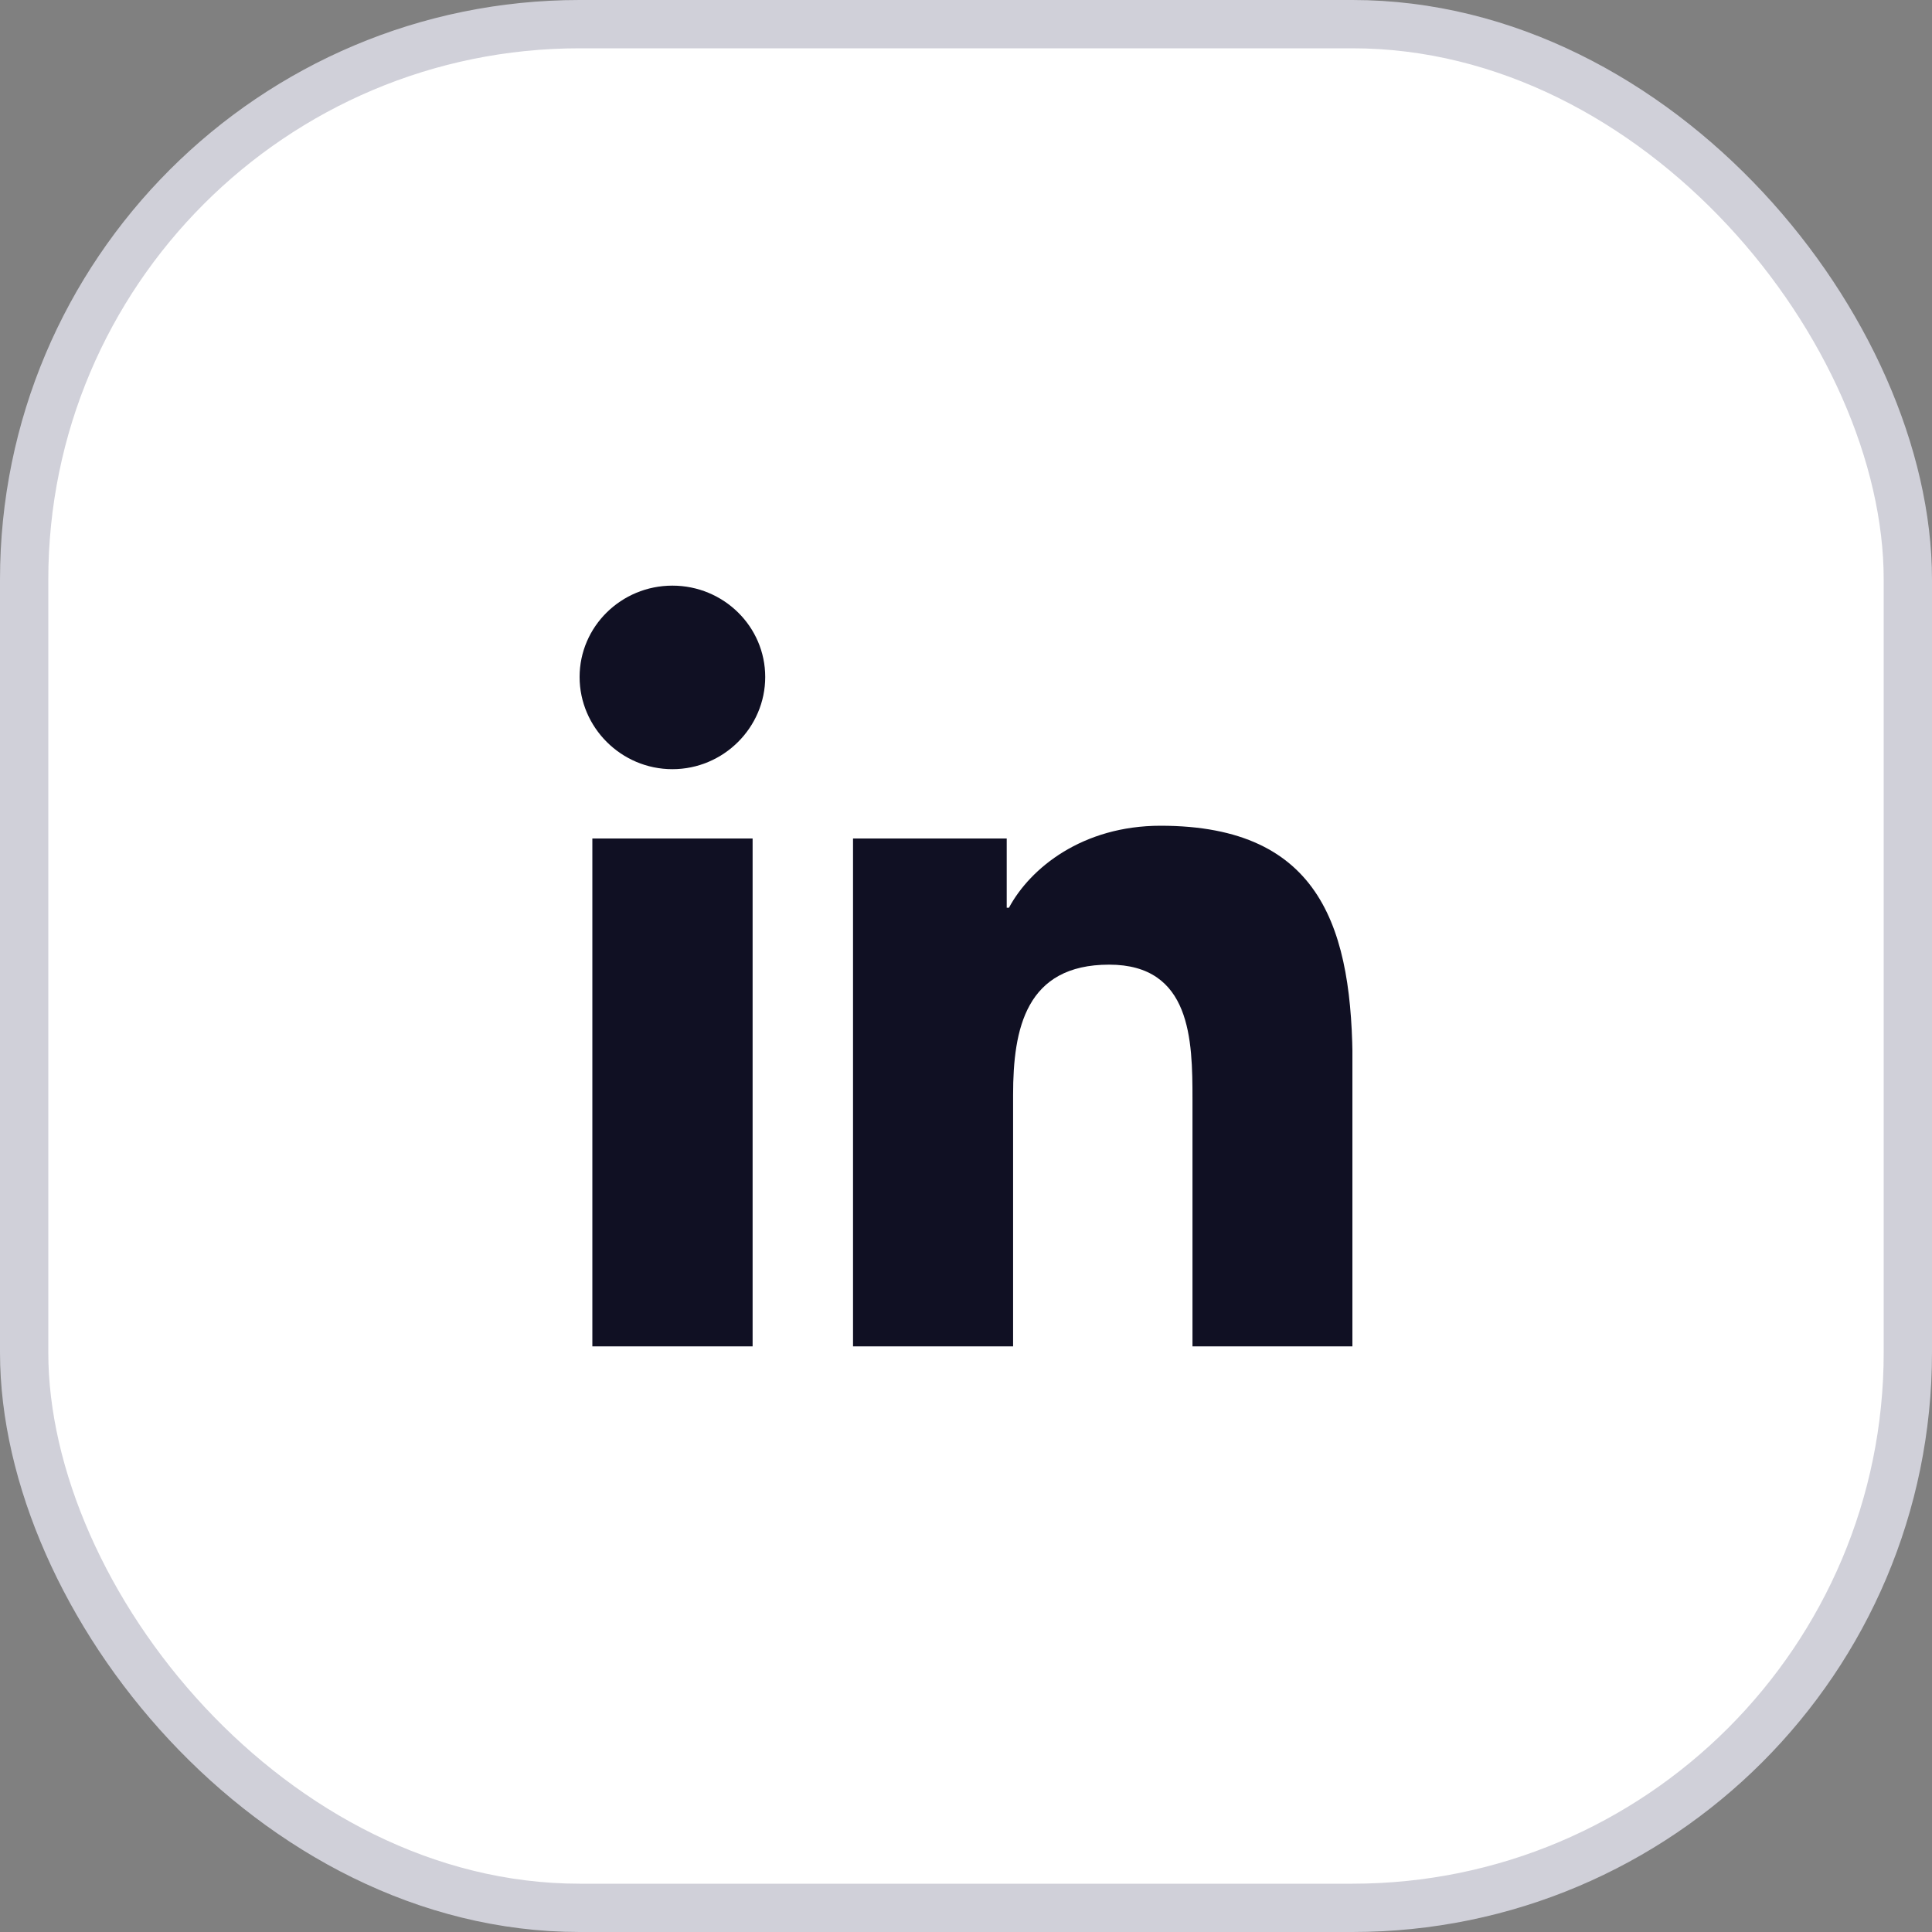 <svg width="40" height="40" viewBox="0 0 40 40" fill="none" xmlns="http://www.w3.org/2000/svg">
<rect x="0" y="0" width="40" height="40" fill="#808080" stroke="none"/>
<rect x="0.5" y="0.5" width="39" height="39" rx="11.5" fill="white"/>
<rect x="0.5" y="0.5" width="39" height="39" rx="11.5" stroke="#D0D0D9"/>
<g clip-path="url(#clip0_258_472)">
<path d="M15.582 27.875H12.264V17.36H15.582V27.875ZM13.921 15.925C12.861 15.925 12 15.06 12 14.016C12 12.972 12.861 12.125 13.921 12.125C14.982 12.125 15.843 12.972 15.843 14.016C15.843 15.06 14.982 15.925 13.921 15.925ZM28 27.875H24.689V22.756C24.689 21.536 24.664 19.972 22.964 19.972C21.239 19.972 20.975 21.297 20.975 22.668V27.875H17.661V17.36H20.843V18.794H20.889C21.332 17.968 22.414 17.096 24.029 17.096C27.386 17.096 28.004 19.272 28.004 22.099V27.875H28Z" fill="#101023"/>
</g>
<defs>
<clipPath id="clip0_258_472">
<rect width="16" height="18" fill="white" transform="translate(12 11)"/>
</clipPath>
</defs>
</svg>
